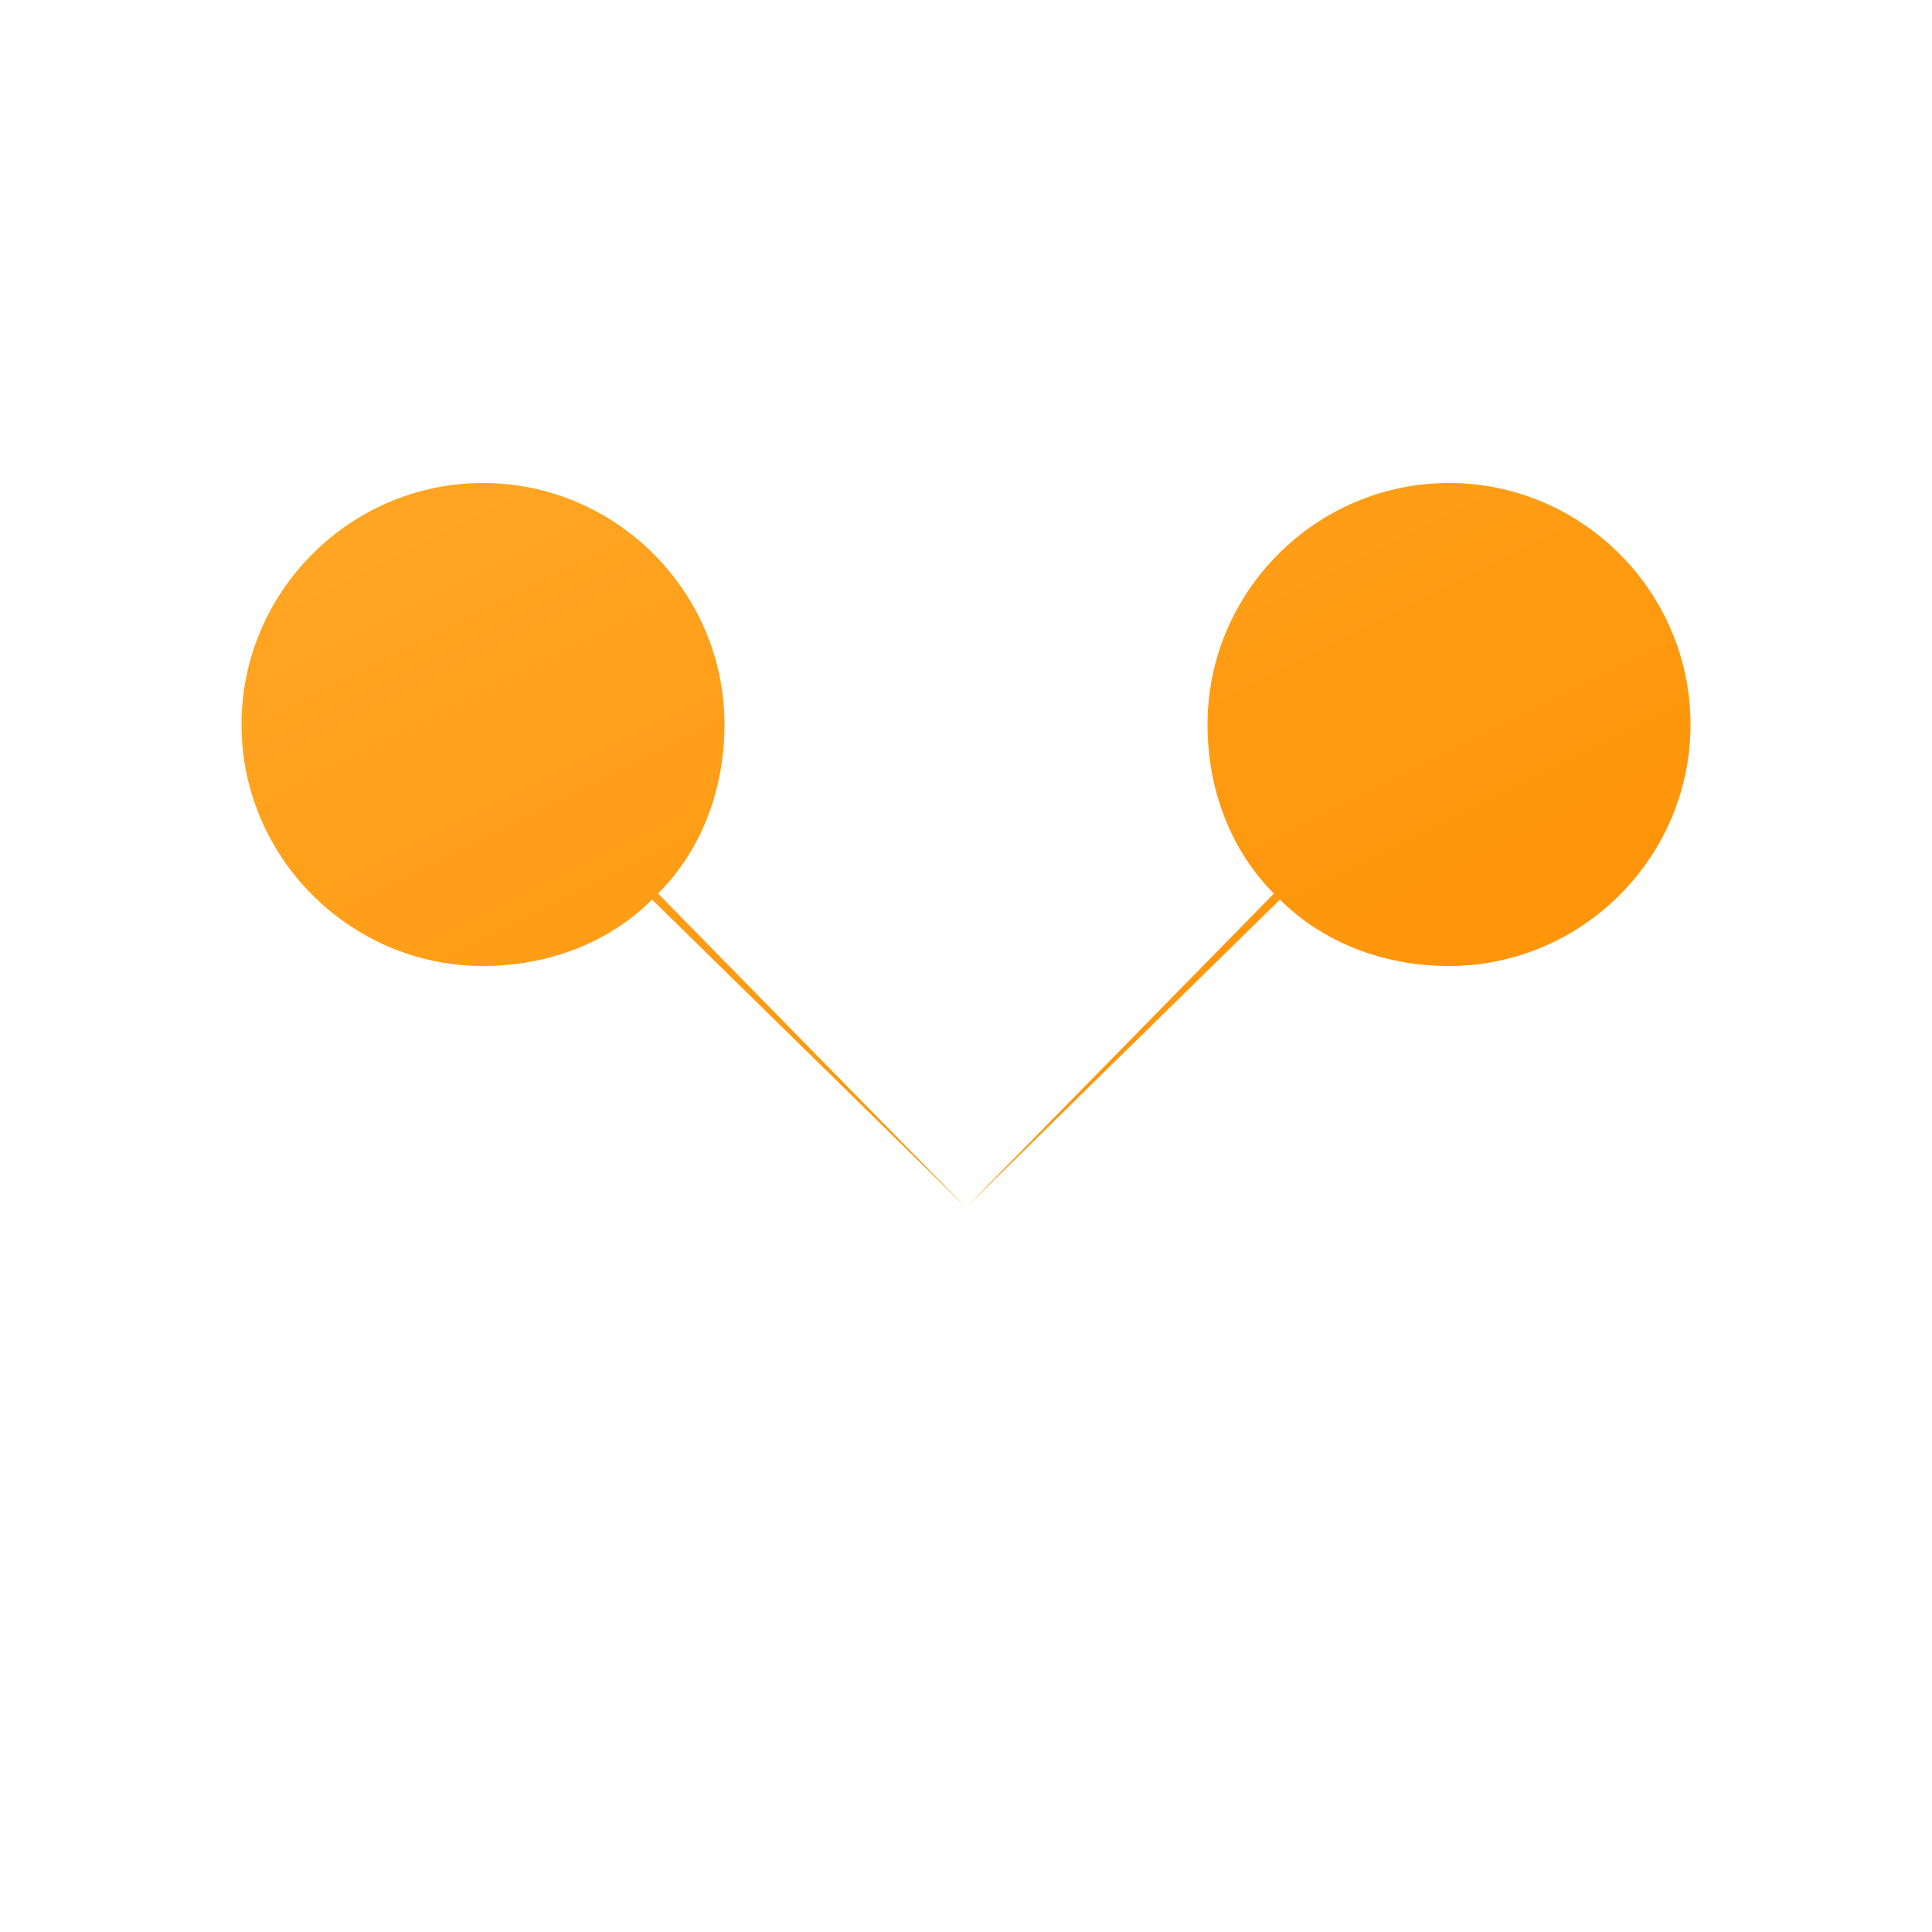 <svg xmlns="http://www.w3.org/2000/svg" viewBox="0 0 32 32">
  <defs>
    <linearGradient id="gradient" x1="0%" y1="0%" x2="100%" y2="100%">
      <stop offset="0%" style="stop-color:#FFA726;stop-opacity:1" />
      <stop offset="100%" style="stop-color:#FF8F00;stop-opacity:1" />
    </linearGradient>
  </defs>
  <path d="M28 12c0-2.2-1.8-4-4-4s-4 1.8-4 4c0 1.1.4 2.1 1.1 2.8L16 20l-5.1-5.2c.7-.7 1.1-1.7 1.1-2.8 0-2.2-1.8-4-4-4s-4 1.8-4 4 1.8 4 4 4c1.1 0 2.1-.4 2.8-1.1L16 20l5.2-5.1c.7.7 1.7 1.1 2.8 1.1 2.2 0 4-1.8 4-4z" fill="url(#gradient)"/>
</svg>